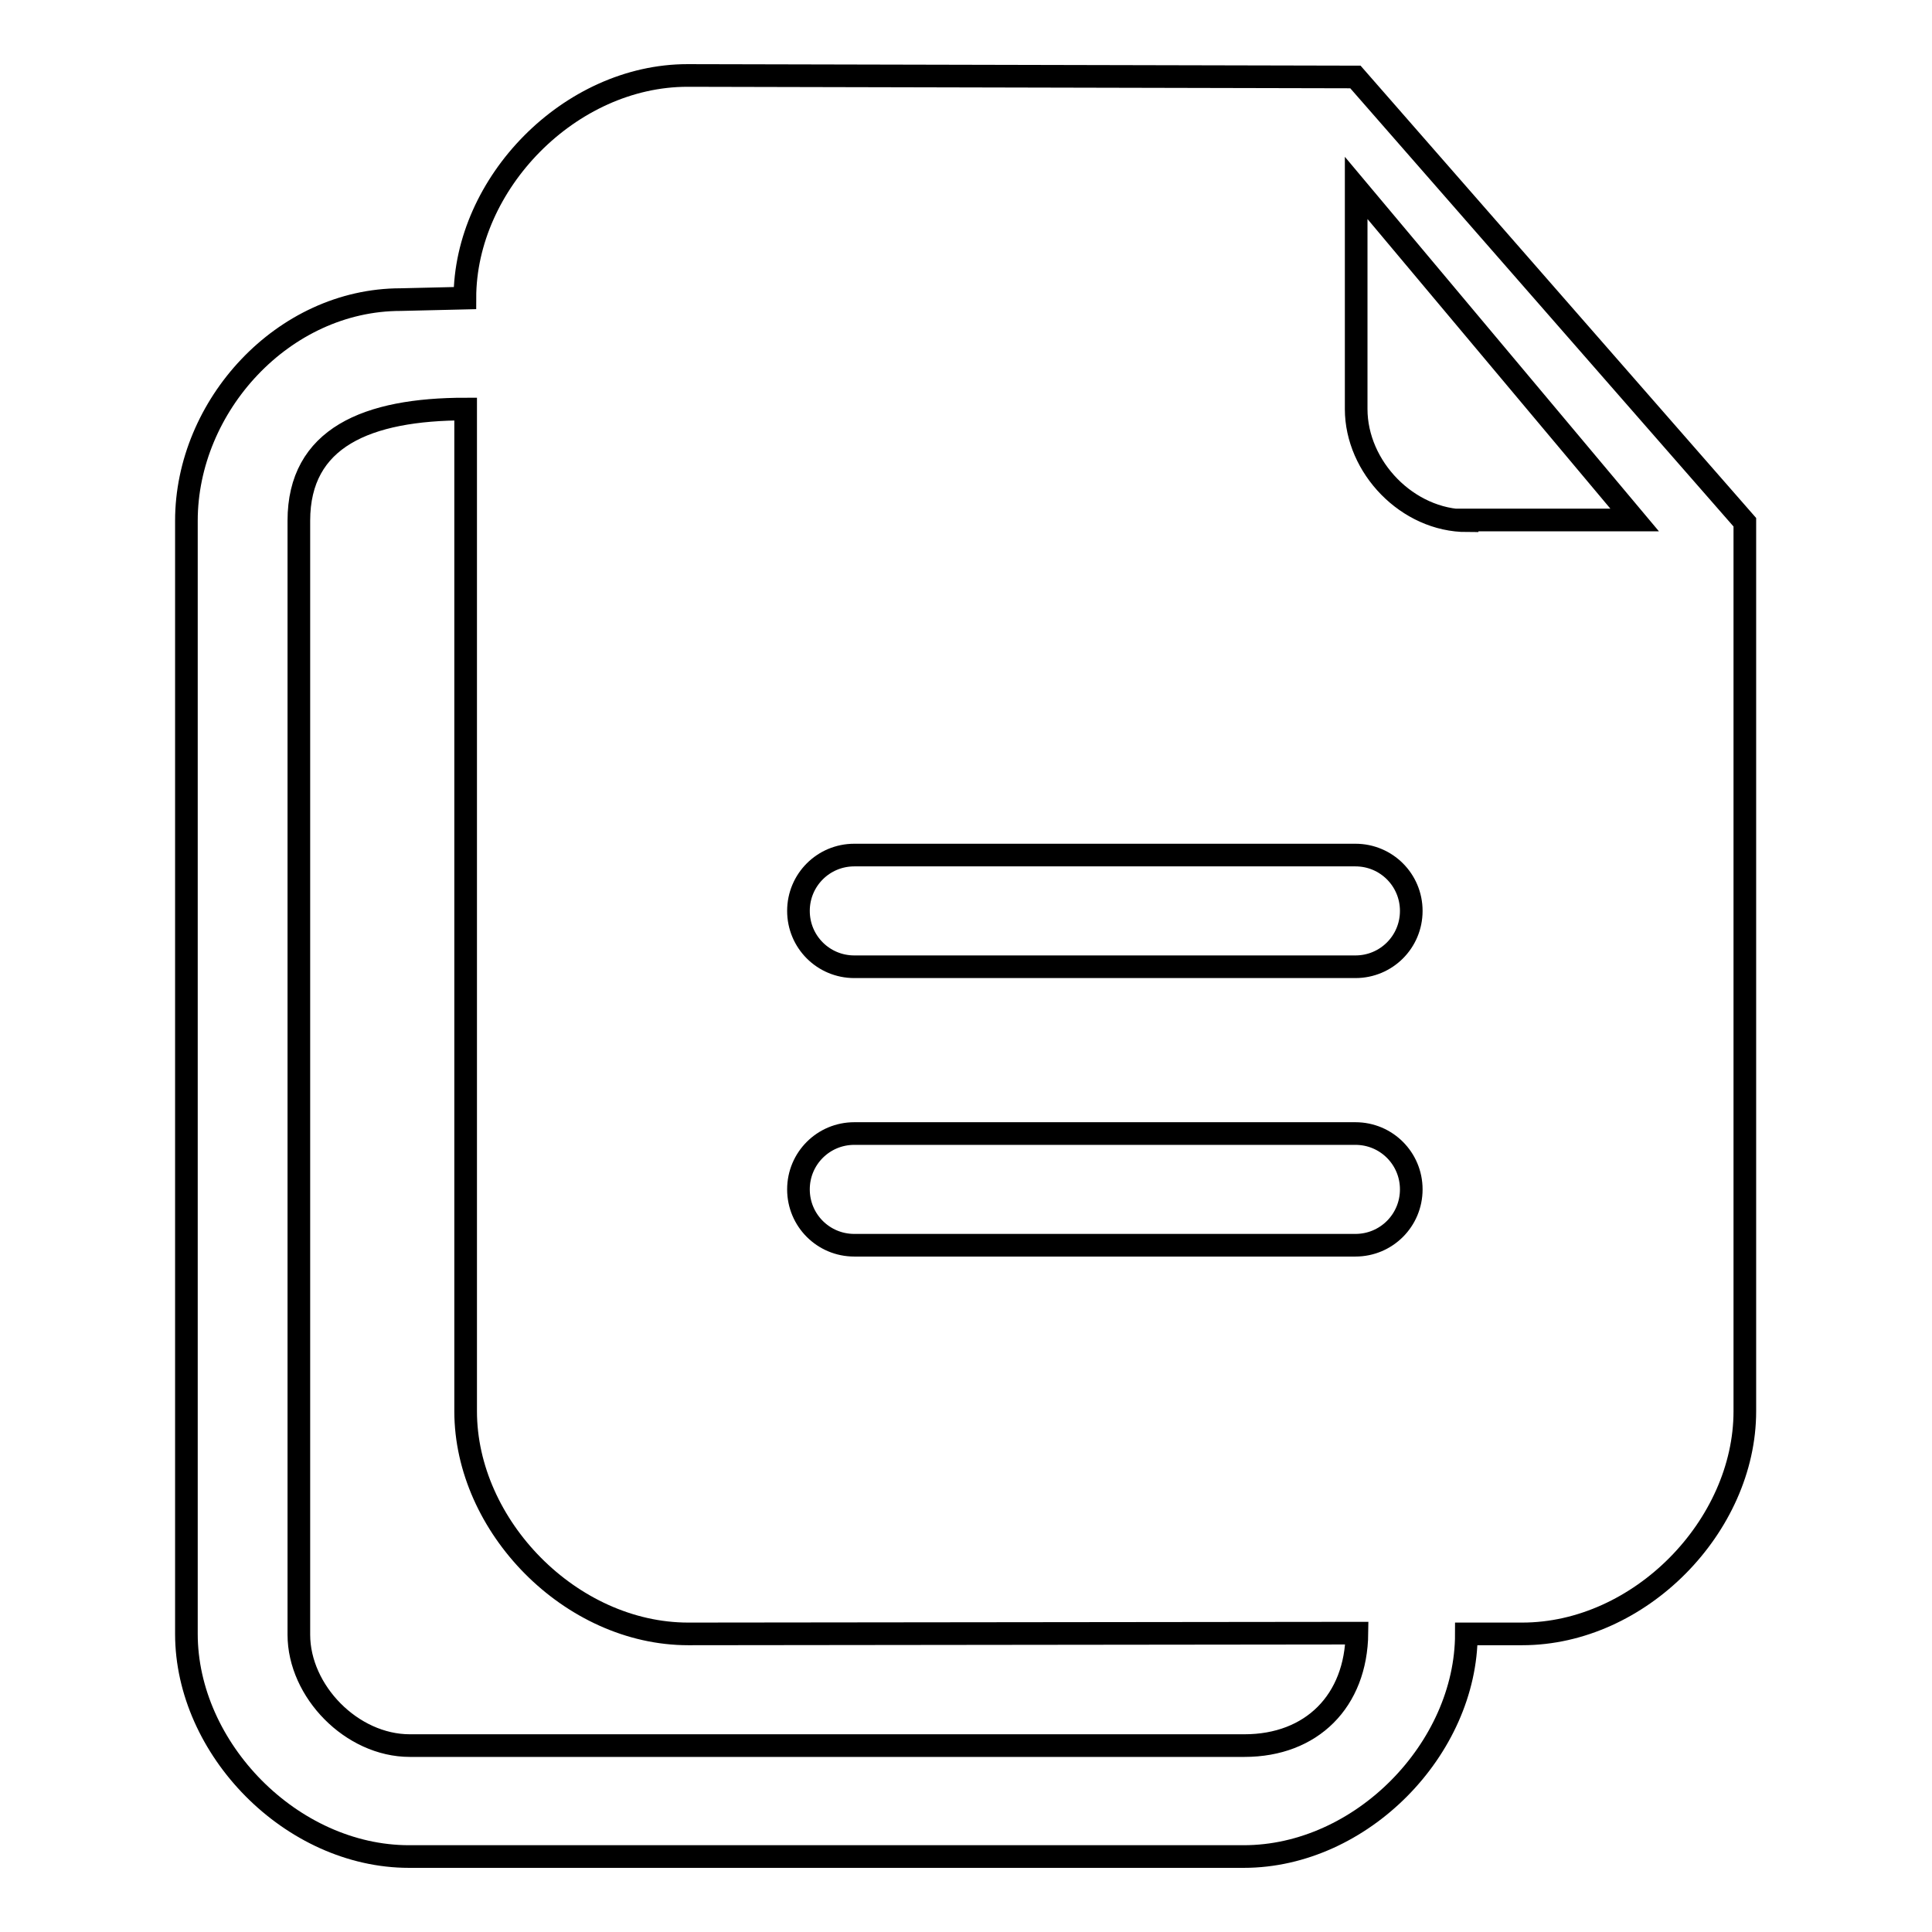 <?xml version="1.0" encoding="utf-8"?>
<!-- Svg Vector Icons : http://www.onlinewebfonts.com/icon -->
<!DOCTYPE svg PUBLIC "-//W3C//DTD SVG 1.1//EN" "http://www.w3.org/Graphics/SVG/1.1/DTD/svg11.dtd">
<svg version="1.1" xmlns="http://www.w3.org/2000/svg" xmlns:xlink="http://www.w3.org/1999/xlink" x="0px" y="0px" viewBox="0 0 256 256" enable-background="new 0 0 256 256" xml:space="preserve">
<g><g><path stroke-width="3" fill-opacity="0" stroke="#000000"  d="M179.6,10.2c-0.9,0-88.5-0.2-88.5-0.2c-15.6,0-29.5,14.3-29.5,29.5l-8.5,0.2c-15.6,0-28.4,14.1-28.4,29.3v147.5c0,15.2,13.9,29.5,29.5,29.5h110.6c15.6,0,29.5-14.3,29.5-29.5h7.4c15.6,0,29.5-14.3,29.5-29.5V83.8V69.2L179.6,10.2z M164.9,231.3H54.3c-7.7,0-14.7-7.2-14.7-14.7V69c0-11,9-14.8,22.1-14.8V187c0,15.2,13.9,29.5,29.5,29.5c0,0,80-0.1,88.6-0.1C179.7,225.4,173.8,231.3,164.9,231.3z M179.6,165h-66.4c-4.1,0-7.4-3.3-7.4-7.4c0-4.1,3.3-7.4,7.4-7.4h66.4c4.1,0,7.4,3.3,7.4,7.4C187,161.7,183.7,165,179.6,165z M179.6,128.1h-66.4c-4.1,0-7.4-3.3-7.4-7.4s3.3-7.4,7.4-7.4h66.4c4.1,0,7.4,3.3,7.4,7.4C187,124.8,183.7,128.1,179.6,128.1z M194.4,69c-7.9,0-14.7-7.1-14.7-14.8c0,0,0-14.9,0-29.3l0,0l36.9,44H194.4z"/></g></g>
</svg>